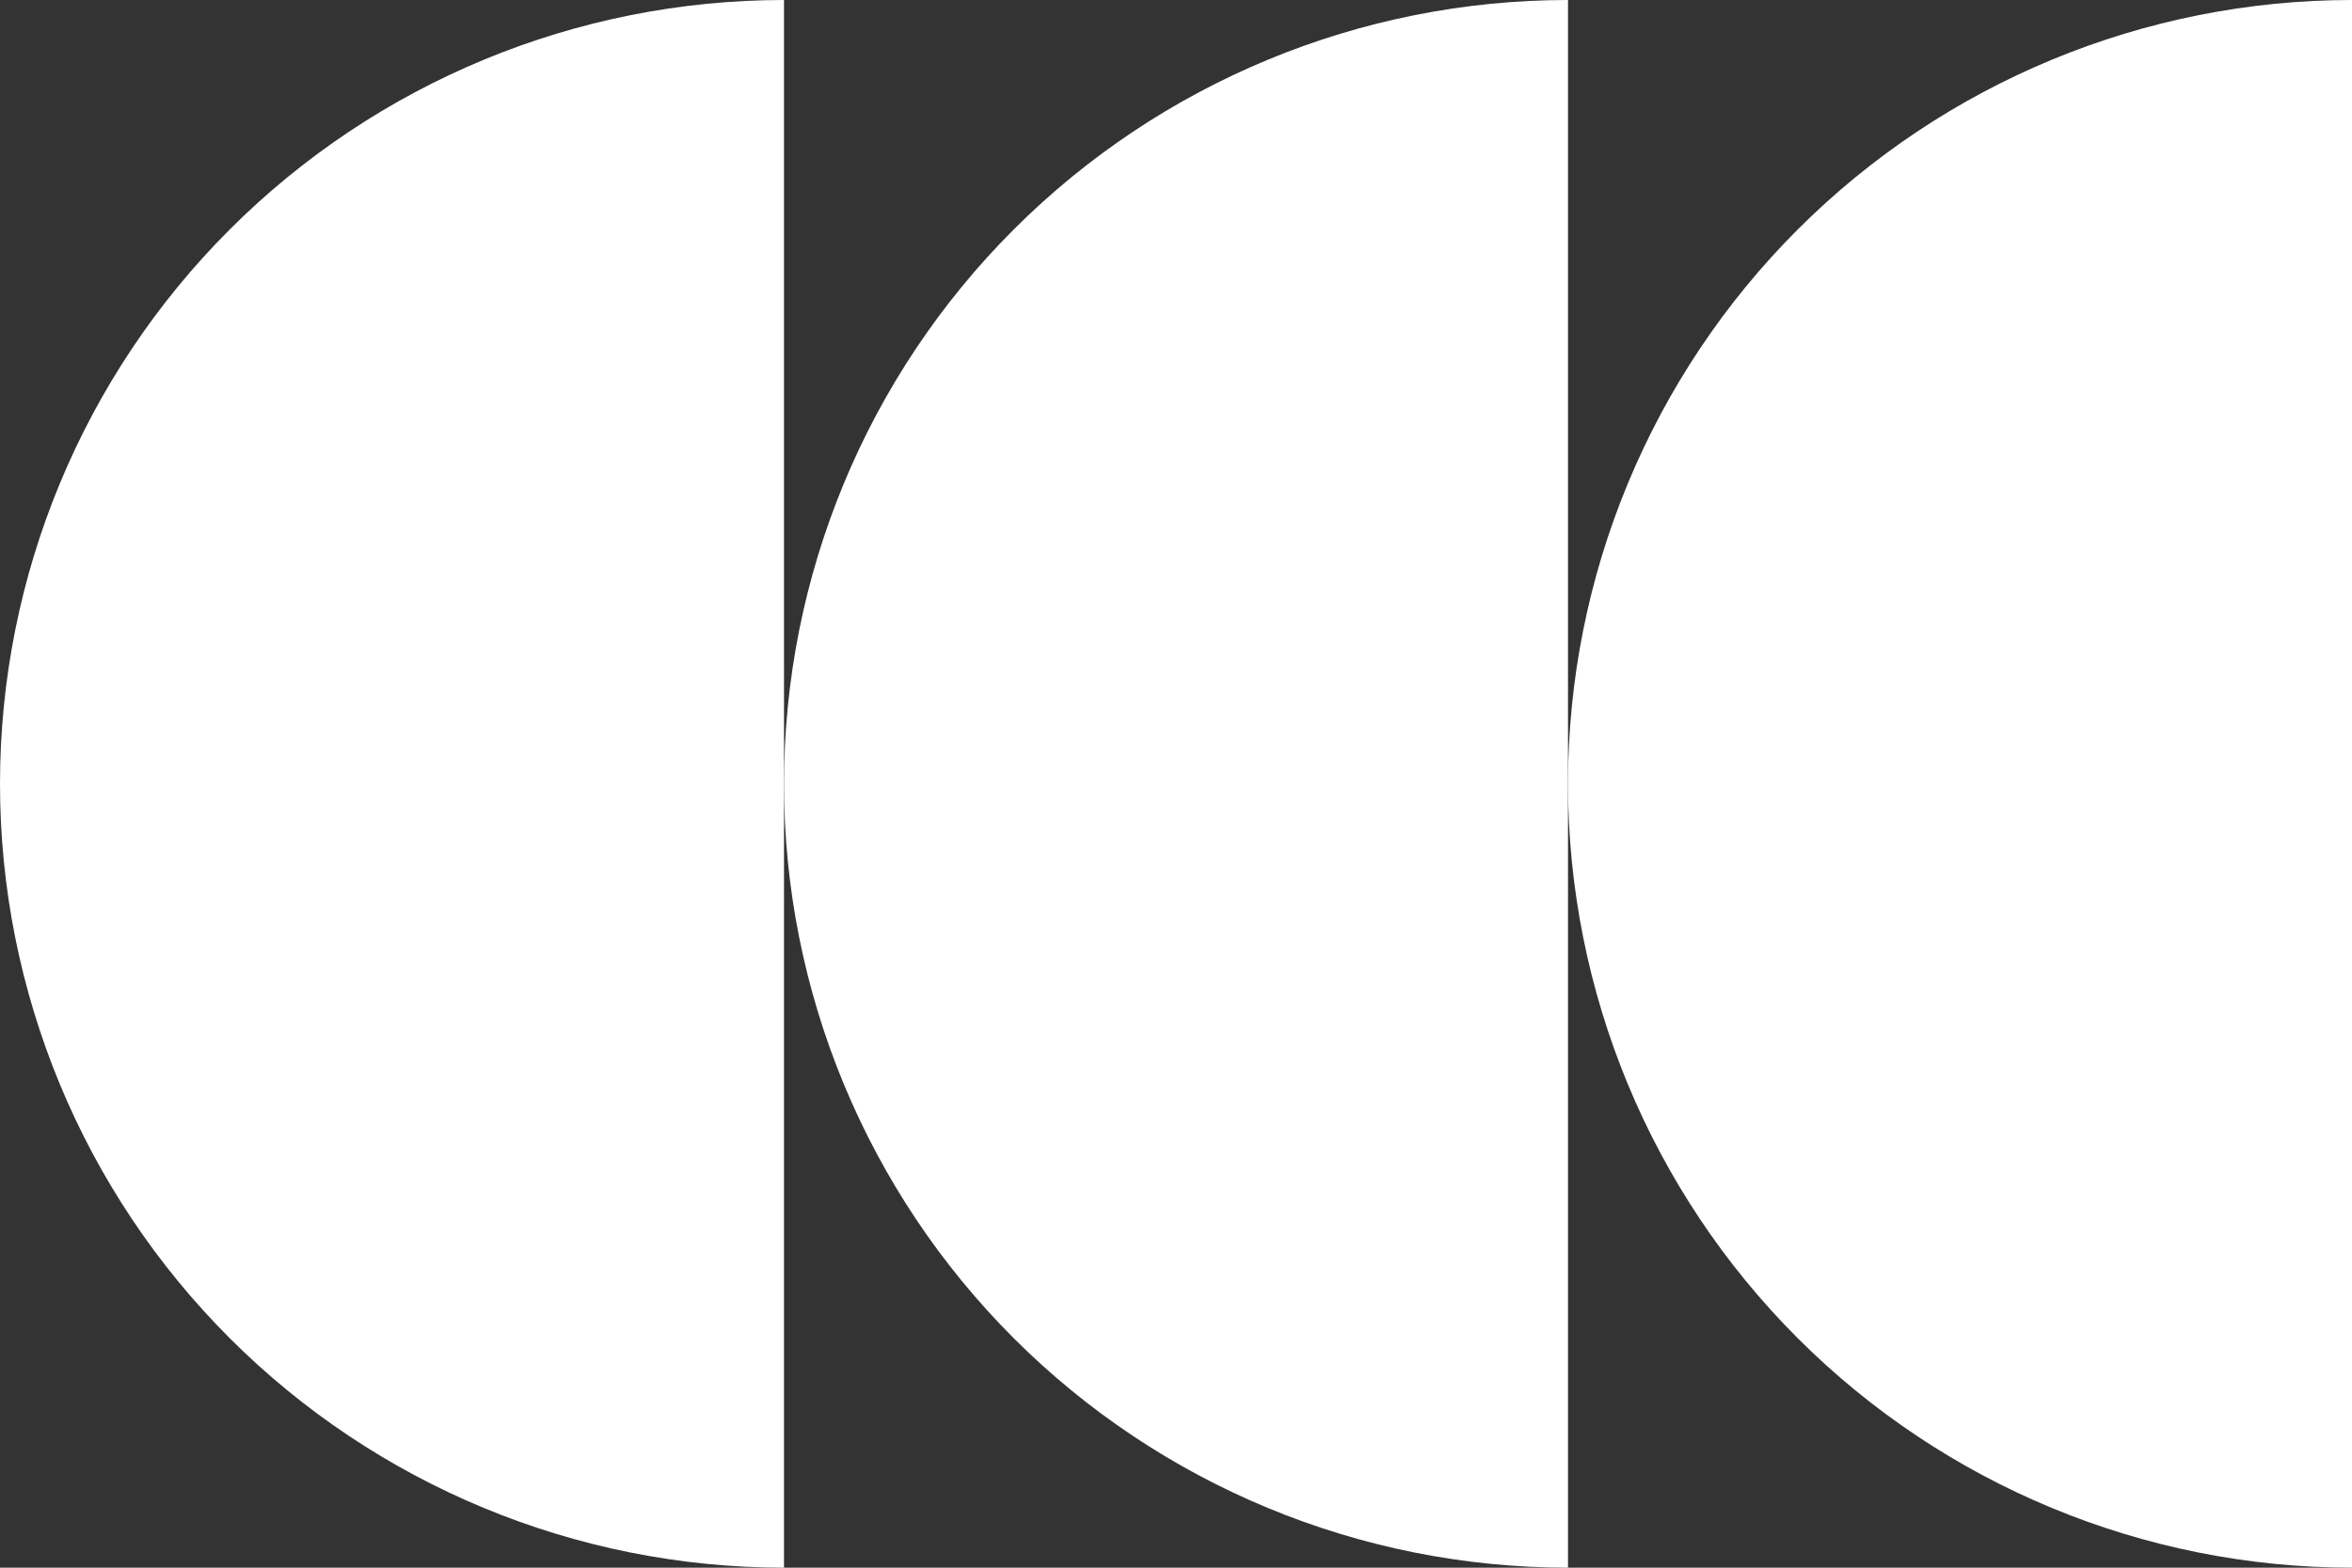 <svg width="381" height="254" viewBox="0 0 381 254" fill="none" xmlns="http://www.w3.org/2000/svg">
  <rect x="0" y="0" width="381" height="254" fill="#333333" stroke="none"/>
  <path d="M254 0C220.318 1.47231e-06 188.015 13.38 164.197 37.197C140.38 61.015 127 93.317 127 127C127 160.682 140.38 192.985 164.197 216.803C188.015 240.62 220.318 254 254 254L254 0Z" fill="white"/>
  <path d="M127 0C93.317 1.47231e-06 61.015 13.38 37.197 37.197C13.38 61.015 1.07065e-06 93.317 0 127C-1.07065e-06 160.682 13.38 192.985 37.197 216.803C61.015 240.62 93.317 254 127 254L127 0Z" fill="white"/>
  <path d="M381 0C347.318 1.47231e-06 315.015 13.38 291.197 37.197C267.38 61.015 254 93.317 254 127C254 160.682 267.38 192.985 291.197 216.803C315.015 240.62 347.318 254 381 254L381 0Z" fill="white"/>
  </svg>
